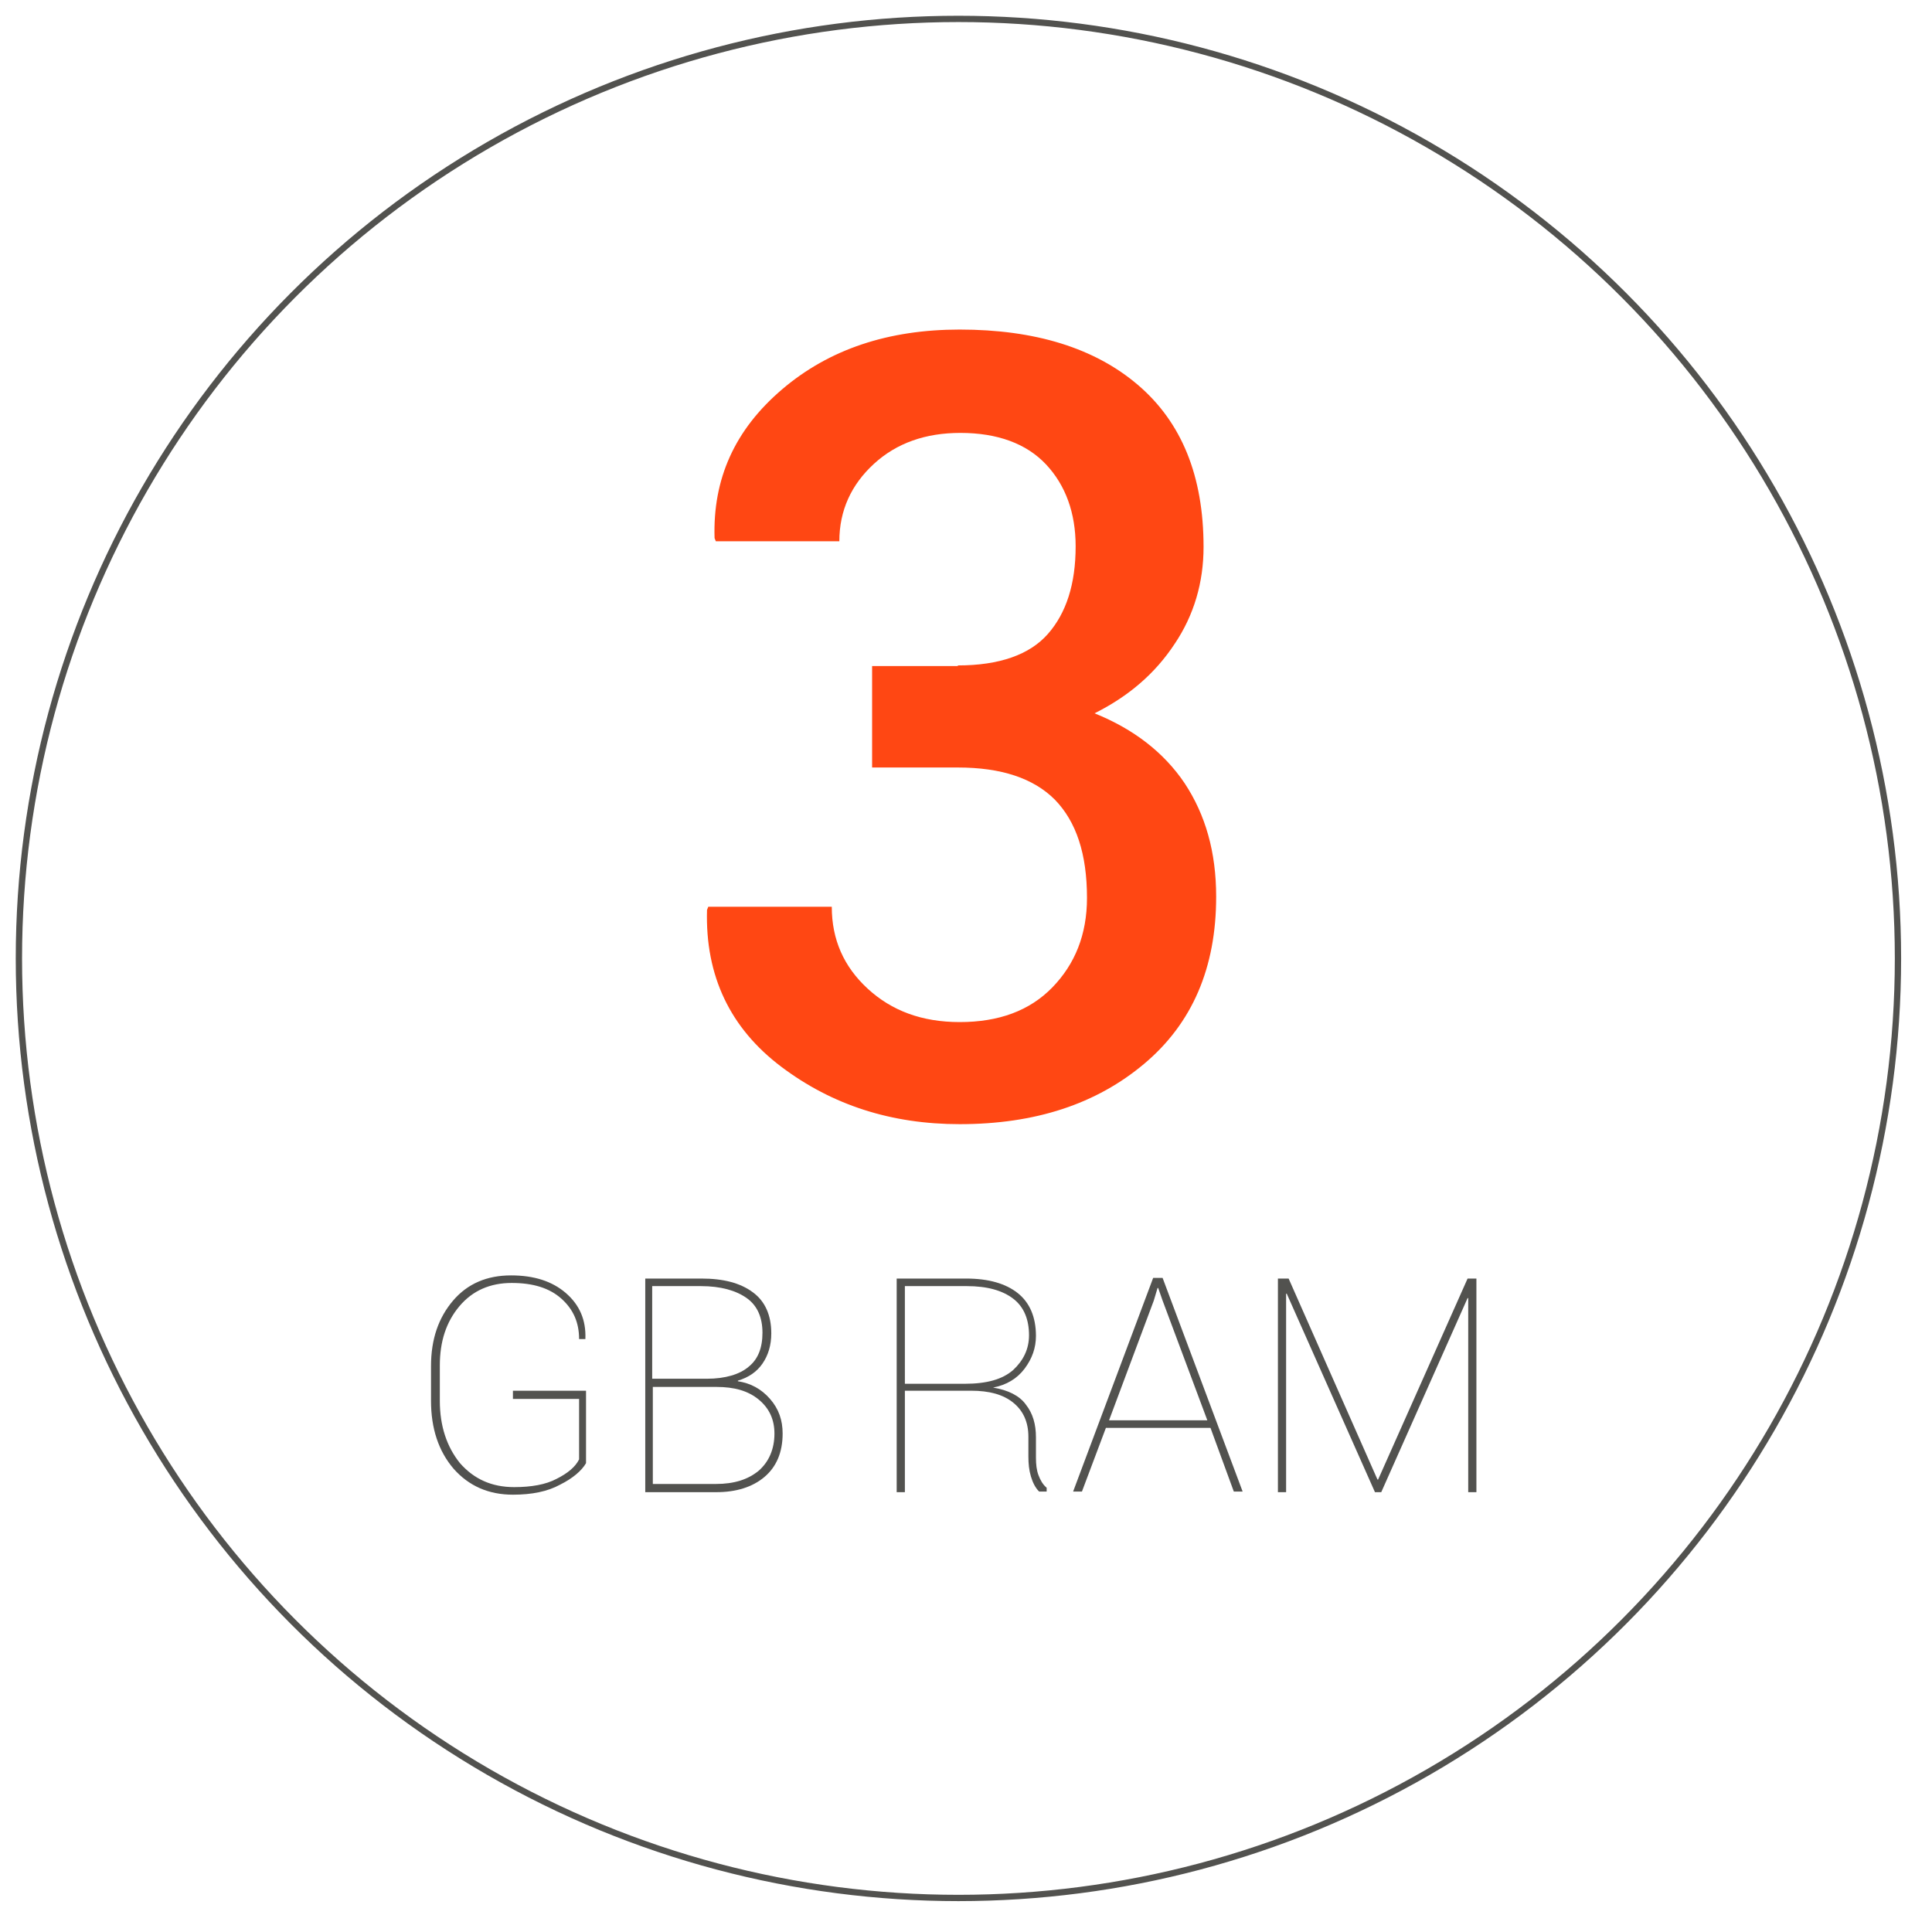 <?xml version="1.0" encoding="utf-8"?>
<!-- Generator: Adobe Illustrator 18.1.1, SVG Export Plug-In . SVG Version: 6.00 Build 0)  -->
<!DOCTYPE svg PUBLIC "-//W3C//DTD SVG 1.1//EN" "http://www.w3.org/Graphics/SVG/1.1/DTD/svg11.dtd">
<svg version="1.1" id="Layer_1" xmlns="http://www.w3.org/2000/svg" xmlns:xlink="http://www.w3.org/1999/xlink" x="0px" y="0px"
	 viewBox="0 0 306.6 306.6" enable-background="new 0 0 306.6 306.6" xml:space="preserve">
<circle fill="transparent" stroke="#52524F" stroke-miterlimit="10" cx="152.1" cy="152.1" r="149.1"/>
<g>
	<path fill="#FF4713" d="M152,105.6c6.6,0,11.4-1.7,14.3-5c2.9-3.3,4.4-7.9,4.4-13.9c0-5.3-1.6-9.7-4.7-13c-3.1-3.3-7.7-5-13.6-5
		c-5.5,0-10.1,1.6-13.7,4.9c-3.6,3.3-5.5,7.4-5.5,12.3h-19.6l-0.2-0.5c-0.3-9.4,3.2-17.2,10.7-23.6c7.5-6.4,16.9-9.5,28.2-9.5
		c11.9,0,21.4,2.9,28.3,8.8C187.5,67,191,75.5,191,86.8c0,5.6-1.5,10.8-4.6,15.4c-3.1,4.7-7.3,8.3-12.7,11c6.2,2.5,11,6.2,14.3,11.1
		c3.3,5,5,10.9,5,18c0,11.3-3.8,20.1-11.4,26.5s-17.3,9.6-29.3,9.6c-10.8,0-20.2-3-28.3-9.1c-8.1-6.1-12.1-14.4-11.8-24.9l0.2-0.5
		H132c0,5.2,1.9,9.5,5.7,13c3.8,3.5,8.6,5.3,14.6,5.3c6.2,0,11.1-1.8,14.7-5.5c3.6-3.7,5.5-8.4,5.5-14.2c0-7-1.7-12.1-5.1-15.6
		c-3.4-3.4-8.5-5.1-15.4-5.1h-13.6v-16.1H152z"/>
</g>
<g>
	<path fill="#52524F" d="M93,232.2c-0.7,1.2-2.1,2.4-4.1,3.4c-2,1.1-4.5,1.6-7.5,1.6c-3.9,0-7-1.4-9.4-4.1
		c-2.4-2.8-3.6-6.4-3.6-10.8v-5.5c0-4.3,1.2-7.7,3.5-10.4c2.3-2.7,5.4-4,9.2-4c3.6,0,6.5,0.9,8.7,2.8c2.2,1.9,3.2,4.3,3.1,7.2l0,0.1
		h-1c0-2.6-0.9-4.7-2.8-6.4c-1.9-1.7-4.5-2.5-7.9-2.5c-3.4,0-6.2,1.2-8.3,3.7s-3.1,5.6-3.1,9.4v5.6c0,4,1.1,7.3,3.2,9.9
		c2.2,2.5,5,3.8,8.6,3.8c2.7,0,5-0.4,6.7-1.3c1.8-0.9,3-1.9,3.6-3.1V222H81.4v-1.3H93V232.2z"/>
	<path fill="#52524F" d="M102.4,236.8v-33.9h8.9c3.5,0,6.2,0.7,8.2,2.2c1.9,1.4,2.9,3.6,2.9,6.5c0,1.9-0.5,3.5-1.4,4.8
		s-2.2,2.2-3.9,2.7l0,0.1c2,0.3,3.7,1.2,5.1,2.8c1.4,1.6,2,3.4,2,5.5c0,3-1,5.3-2.9,6.9c-1.9,1.6-4.5,2.4-7.6,2.4H102.4z
		 M103.6,218.8h8.6c2.9,0,5.2-0.7,6.6-1.9c1.5-1.2,2.2-3,2.2-5.4c0-2.4-0.8-4.3-2.5-5.5c-1.7-1.2-4.1-1.9-7.3-1.9h-7.7V218.8z
		 M103.6,220v15.5h10c2.9,0,5.1-0.7,6.8-2.1c1.6-1.4,2.5-3.4,2.5-5.9c0-2.2-0.8-4-2.5-5.4c-1.7-1.4-3.9-2-6.7-2H103.6z"/>
	<path fill="#52524F" d="M143.6,220.9v15.9h-1.3v-33.9h11c3.6,0,6.3,0.8,8.2,2.3c1.9,1.5,2.9,3.8,2.9,6.8c0,1.9-0.6,3.6-1.8,5.2
		c-1.2,1.6-2.9,2.6-5,3c2.4,0.4,4.2,1.3,5.2,2.7c1.1,1.4,1.6,3.1,1.6,5.2v3.2c0,1.1,0.1,2,0.4,2.8c0.3,0.8,0.7,1.5,1.3,2v0.6h-1.2
		c-0.6-0.6-1-1.4-1.3-2.4s-0.4-2-0.4-3.2v-3.1c0-2.3-0.8-4.1-2.4-5.4c-1.6-1.3-3.8-1.9-6.7-1.9H143.6z M143.6,219.6h9.5
		c3.5,0,6-0.7,7.7-2.2c1.6-1.5,2.5-3.3,2.5-5.5c0-2.5-0.8-4.5-2.5-5.8c-1.7-1.3-4.1-2-7.4-2h-9.8V219.6z"/>
	<path fill="#52524F" d="M192.1,226.6h-16.6l-3.8,10.1h-1.4l12.7-33.9h1.5l12.7,33.9h-1.4L192.1,226.6z M176,225.4h15.6l-7.1-19
		l-0.7-2h-0.1l-0.6,2L176,225.4z"/>
	<path fill="#52524F" d="M218.6,234.8h0.1l14.2-31.9h1.4v33.9H233V206l-0.1,0l-13.7,30.8h-1l-14-31.5l-0.1,0v31.5h-1.3v-33.9h1.7
		L218.6,234.8z"/>
</g>
</svg>
